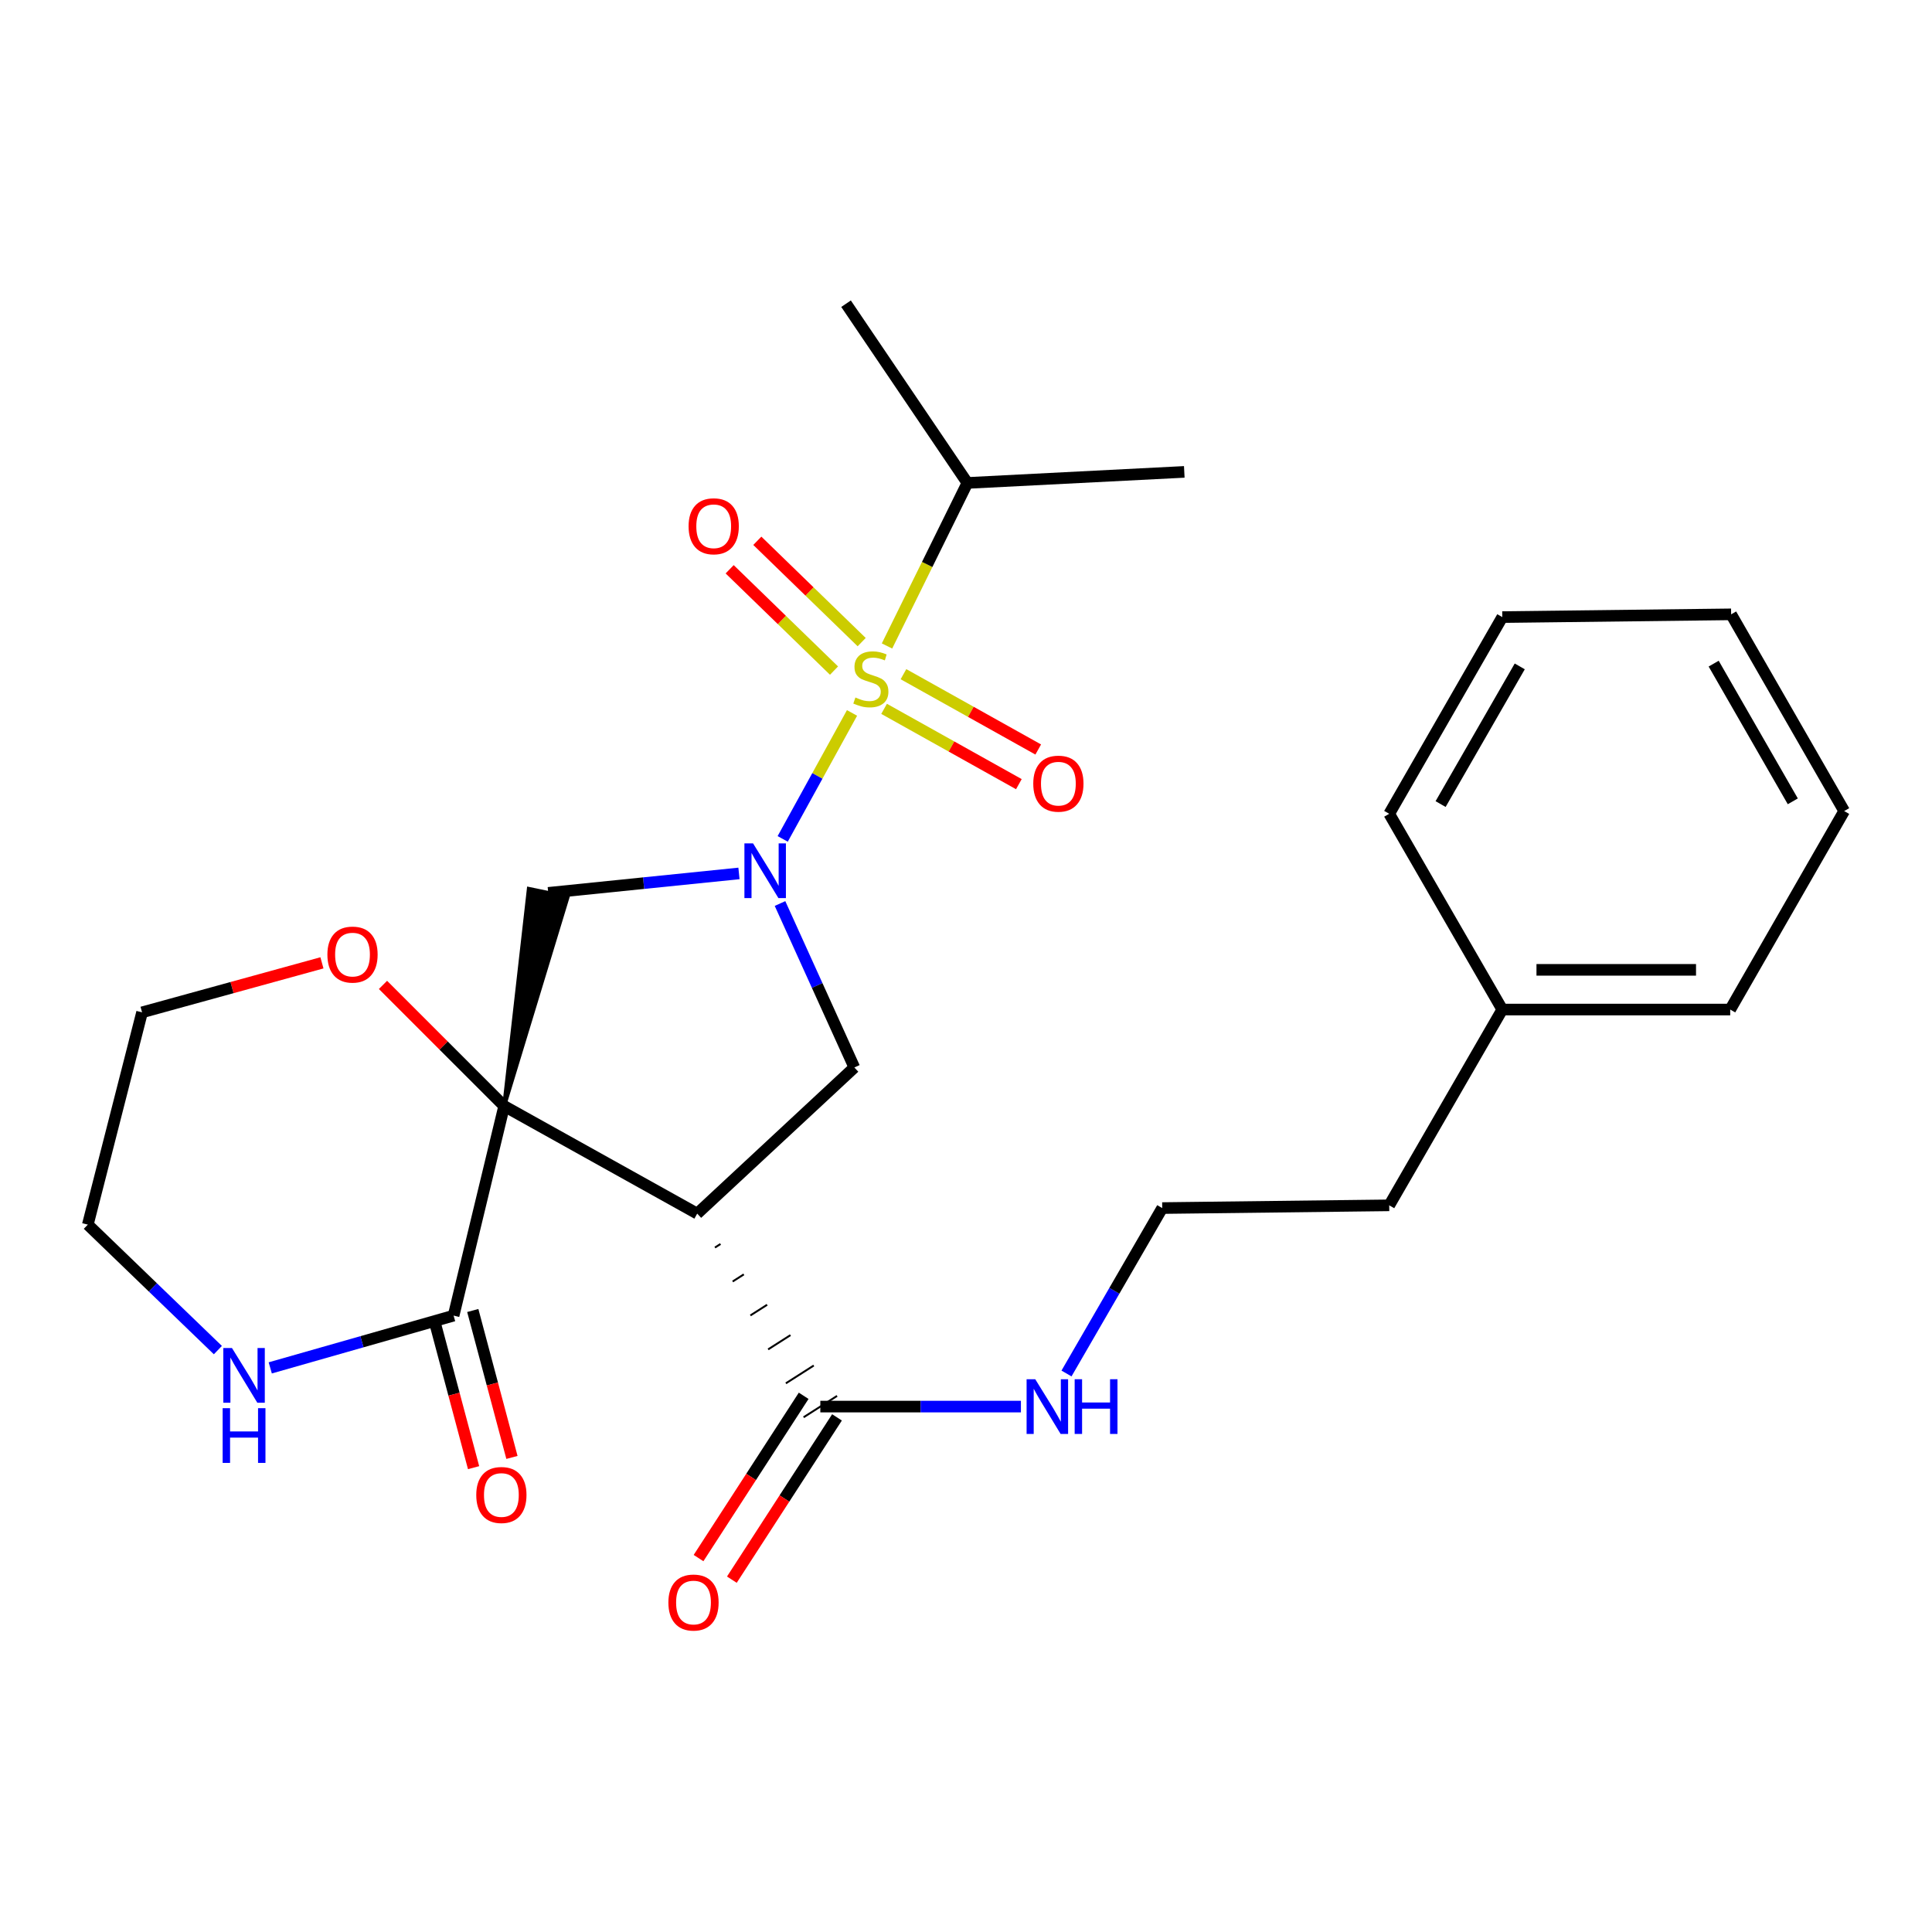 <?xml version='1.0' encoding='iso-8859-1'?>
<svg version='1.1' baseProfile='full'
              xmlns='http://www.w3.org/2000/svg'
                      xmlns:rdkit='http://www.rdkit.org/xml'
                      xmlns:xlink='http://www.w3.org/1999/xlink'
                  xml:space='preserve'
width='1000px' height='1000px' viewBox='0 0 1000 1000'>
<!-- END OF HEADER -->
<rect style='opacity:1.0;fill:#FFFFFF;stroke:none' width='1000' height='1000' x='0' y='0'> </rect>
<path class='bond-2' d='M 260.951,572.491 L 360.872,628.16' style='fill:none;fill-rule:evenodd;stroke:#000000;stroke-width:6px;stroke-linecap:butt;stroke-linejoin:miter;stroke-opacity:1' />
<path class='bond-3' d='M 260.951,572.491 L 293.836,464.226 L 273.711,460.064 Z' style='fill:#000000;fill-rule:evenodd;fill-opacity:1;stroke:#000000;stroke-width:2px;stroke-linecap:butt;stroke-linejoin:miter;stroke-opacity:1;' />
<path class='bond-5' d='M 260.951,572.491 L 234.783,680.964' style='fill:none;fill-rule:evenodd;stroke:#000000;stroke-width:6px;stroke-linecap:butt;stroke-linejoin:miter;stroke-opacity:1' />
<path class='bond-7' d='M 260.951,572.491 L 229.592,541.137' style='fill:none;fill-rule:evenodd;stroke:#000000;stroke-width:6px;stroke-linecap:butt;stroke-linejoin:miter;stroke-opacity:1' />
<path class='bond-7' d='M 229.592,541.137 L 198.234,509.783' style='fill:none;fill-rule:evenodd;stroke:#FF0000;stroke-width:6px;stroke-linecap:butt;stroke-linejoin:miter;stroke-opacity:1' />
<path class='bond-0' d='M 441.008,369.014 L 423.066,401.614' style='fill:none;fill-rule:evenodd;stroke:#CCCC00;stroke-width:6px;stroke-linecap:butt;stroke-linejoin:miter;stroke-opacity:1' />
<path class='bond-0' d='M 423.066,401.614 L 405.124,434.214' style='fill:none;fill-rule:evenodd;stroke:#0000FF;stroke-width:6px;stroke-linecap:butt;stroke-linejoin:miter;stroke-opacity:1' />
<path class='bond-8' d='M 457.605,366.895 L 492.483,386.388' style='fill:none;fill-rule:evenodd;stroke:#CCCC00;stroke-width:6px;stroke-linecap:butt;stroke-linejoin:miter;stroke-opacity:1' />
<path class='bond-8' d='M 492.483,386.388 L 527.362,405.88' style='fill:none;fill-rule:evenodd;stroke:#FF0000;stroke-width:6px;stroke-linecap:butt;stroke-linejoin:miter;stroke-opacity:1' />
<path class='bond-8' d='M 467.631,348.956 L 502.509,368.449' style='fill:none;fill-rule:evenodd;stroke:#CCCC00;stroke-width:6px;stroke-linecap:butt;stroke-linejoin:miter;stroke-opacity:1' />
<path class='bond-8' d='M 502.509,368.449 L 537.387,387.941' style='fill:none;fill-rule:evenodd;stroke:#FF0000;stroke-width:6px;stroke-linecap:butt;stroke-linejoin:miter;stroke-opacity:1' />
<path class='bond-9' d='M 446.002,332.357 L 418.996,306.136' style='fill:none;fill-rule:evenodd;stroke:#CCCC00;stroke-width:6px;stroke-linecap:butt;stroke-linejoin:miter;stroke-opacity:1' />
<path class='bond-9' d='M 418.996,306.136 L 391.989,279.914' style='fill:none;fill-rule:evenodd;stroke:#FF0000;stroke-width:6px;stroke-linecap:butt;stroke-linejoin:miter;stroke-opacity:1' />
<path class='bond-9' d='M 431.686,347.101 L 404.68,320.88' style='fill:none;fill-rule:evenodd;stroke:#CCCC00;stroke-width:6px;stroke-linecap:butt;stroke-linejoin:miter;stroke-opacity:1' />
<path class='bond-9' d='M 404.68,320.88 L 377.674,294.658' style='fill:none;fill-rule:evenodd;stroke:#FF0000;stroke-width:6px;stroke-linecap:butt;stroke-linejoin:miter;stroke-opacity:1' />
<path class='bond-11' d='M 459.113,334.353 L 479.916,292.162' style='fill:none;fill-rule:evenodd;stroke:#CCCC00;stroke-width:6px;stroke-linecap:butt;stroke-linejoin:miter;stroke-opacity:1' />
<path class='bond-11' d='M 479.916,292.162 L 500.719,249.972' style='fill:none;fill-rule:evenodd;stroke:#000000;stroke-width:6px;stroke-linecap:butt;stroke-linejoin:miter;stroke-opacity:1' />
<path class='bond-1' d='M 382.487,452.087 L 333.13,457.116' style='fill:none;fill-rule:evenodd;stroke:#0000FF;stroke-width:6px;stroke-linecap:butt;stroke-linejoin:miter;stroke-opacity:1' />
<path class='bond-1' d='M 333.13,457.116 L 283.773,462.145' style='fill:none;fill-rule:evenodd;stroke:#000000;stroke-width:6px;stroke-linecap:butt;stroke-linejoin:miter;stroke-opacity:1' />
<path class='bond-27' d='M 403.735,467.66 L 422.971,510.091' style='fill:none;fill-rule:evenodd;stroke:#0000FF;stroke-width:6px;stroke-linecap:butt;stroke-linejoin:miter;stroke-opacity:1' />
<path class='bond-27' d='M 422.971,510.091 L 442.207,552.522' style='fill:none;fill-rule:evenodd;stroke:#000000;stroke-width:6px;stroke-linecap:butt;stroke-linejoin:miter;stroke-opacity:1' />
<path class='bond-4' d='M 360.872,628.16 L 442.207,552.522' style='fill:none;fill-rule:evenodd;stroke:#000000;stroke-width:6px;stroke-linecap:butt;stroke-linejoin:miter;stroke-opacity:1' />
<path class='bond-6' d='M 370.05,645.729 L 372.938,643.887' style='fill:none;fill-rule:evenodd;stroke:#000000;stroke-width:1.0px;stroke-linecap:butt;stroke-linejoin:miter;stroke-opacity:1' />
<path class='bond-6' d='M 379.228,663.298 L 385.003,659.614' style='fill:none;fill-rule:evenodd;stroke:#000000;stroke-width:1.0px;stroke-linecap:butt;stroke-linejoin:miter;stroke-opacity:1' />
<path class='bond-6' d='M 388.406,680.867 L 397.068,675.34' style='fill:none;fill-rule:evenodd;stroke:#000000;stroke-width:1.0px;stroke-linecap:butt;stroke-linejoin:miter;stroke-opacity:1' />
<path class='bond-6' d='M 397.584,698.436 L 409.134,691.067' style='fill:none;fill-rule:evenodd;stroke:#000000;stroke-width:1.0px;stroke-linecap:butt;stroke-linejoin:miter;stroke-opacity:1' />
<path class='bond-6' d='M 406.762,716.005 L 421.199,706.794' style='fill:none;fill-rule:evenodd;stroke:#000000;stroke-width:1.0px;stroke-linecap:butt;stroke-linejoin:miter;stroke-opacity:1' />
<path class='bond-6' d='M 415.94,733.574 L 433.264,722.521' style='fill:none;fill-rule:evenodd;stroke:#000000;stroke-width:1.0px;stroke-linecap:butt;stroke-linejoin:miter;stroke-opacity:1' />
<path class='bond-10' d='M 234.783,680.964 L 187.332,694.49' style='fill:none;fill-rule:evenodd;stroke:#000000;stroke-width:6px;stroke-linecap:butt;stroke-linejoin:miter;stroke-opacity:1' />
<path class='bond-10' d='M 187.332,694.49 L 139.881,708.016' style='fill:none;fill-rule:evenodd;stroke:#0000FF;stroke-width:6px;stroke-linecap:butt;stroke-linejoin:miter;stroke-opacity:1' />
<path class='bond-12' d='M 224.854,683.611 L 234.99,721.632' style='fill:none;fill-rule:evenodd;stroke:#000000;stroke-width:6px;stroke-linecap:butt;stroke-linejoin:miter;stroke-opacity:1' />
<path class='bond-12' d='M 234.99,721.632 L 245.126,759.654' style='fill:none;fill-rule:evenodd;stroke:#FF0000;stroke-width:6px;stroke-linecap:butt;stroke-linejoin:miter;stroke-opacity:1' />
<path class='bond-12' d='M 244.711,678.317 L 254.847,716.339' style='fill:none;fill-rule:evenodd;stroke:#000000;stroke-width:6px;stroke-linecap:butt;stroke-linejoin:miter;stroke-opacity:1' />
<path class='bond-12' d='M 254.847,716.339 L 264.983,754.36' style='fill:none;fill-rule:evenodd;stroke:#FF0000;stroke-width:6px;stroke-linecap:butt;stroke-linejoin:miter;stroke-opacity:1' />
<path class='bond-13' d='M 415.978,722.461 L 388.77,764.46' style='fill:none;fill-rule:evenodd;stroke:#000000;stroke-width:6px;stroke-linecap:butt;stroke-linejoin:miter;stroke-opacity:1' />
<path class='bond-13' d='M 388.77,764.46 L 361.563,806.46' style='fill:none;fill-rule:evenodd;stroke:#FF0000;stroke-width:6px;stroke-linecap:butt;stroke-linejoin:miter;stroke-opacity:1' />
<path class='bond-13' d='M 433.226,733.634 L 406.018,775.634' style='fill:none;fill-rule:evenodd;stroke:#000000;stroke-width:6px;stroke-linecap:butt;stroke-linejoin:miter;stroke-opacity:1' />
<path class='bond-13' d='M 406.018,775.634 L 378.81,817.633' style='fill:none;fill-rule:evenodd;stroke:#FF0000;stroke-width:6px;stroke-linecap:butt;stroke-linejoin:miter;stroke-opacity:1' />
<path class='bond-14' d='M 424.602,728.047 L 476.515,728.047' style='fill:none;fill-rule:evenodd;stroke:#000000;stroke-width:6px;stroke-linecap:butt;stroke-linejoin:miter;stroke-opacity:1' />
<path class='bond-14' d='M 476.515,728.047 L 528.428,728.047' style='fill:none;fill-rule:evenodd;stroke:#0000FF;stroke-width:6px;stroke-linecap:butt;stroke-linejoin:miter;stroke-opacity:1' />
<path class='bond-18' d='M 166.634,498.366 L 120.082,511.178' style='fill:none;fill-rule:evenodd;stroke:#FF0000;stroke-width:6px;stroke-linecap:butt;stroke-linejoin:miter;stroke-opacity:1' />
<path class='bond-18' d='M 120.082,511.178 L 73.529,523.991' style='fill:none;fill-rule:evenodd;stroke:#000000;stroke-width:6px;stroke-linecap:butt;stroke-linejoin:miter;stroke-opacity:1' />
<path class='bond-28' d='M 112.772,698.81 L 79.113,666.339' style='fill:none;fill-rule:evenodd;stroke:#0000FF;stroke-width:6px;stroke-linecap:butt;stroke-linejoin:miter;stroke-opacity:1' />
<path class='bond-28' d='M 79.113,666.339 L 45.455,633.869' style='fill:none;fill-rule:evenodd;stroke:#000000;stroke-width:6px;stroke-linecap:butt;stroke-linejoin:miter;stroke-opacity:1' />
<path class='bond-20' d='M 500.719,249.972 L 612.983,244.252' style='fill:none;fill-rule:evenodd;stroke:#000000;stroke-width:6px;stroke-linecap:butt;stroke-linejoin:miter;stroke-opacity:1' />
<path class='bond-21' d='M 500.719,249.972 L 437.914,157.197' style='fill:none;fill-rule:evenodd;stroke:#000000;stroke-width:6px;stroke-linecap:butt;stroke-linejoin:miter;stroke-opacity:1' />
<path class='bond-15' d='M 552.017,710.92 L 576.792,668.107' style='fill:none;fill-rule:evenodd;stroke:#0000FF;stroke-width:6px;stroke-linecap:butt;stroke-linejoin:miter;stroke-opacity:1' />
<path class='bond-15' d='M 576.792,668.107 L 601.566,625.294' style='fill:none;fill-rule:evenodd;stroke:#000000;stroke-width:6px;stroke-linecap:butt;stroke-linejoin:miter;stroke-opacity:1' />
<path class='bond-19' d='M 601.566,625.294 L 719.058,623.879' style='fill:none;fill-rule:evenodd;stroke:#000000;stroke-width:6px;stroke-linecap:butt;stroke-linejoin:miter;stroke-opacity:1' />
<path class='bond-16' d='M 777.582,522.541 L 719.058,623.879' style='fill:none;fill-rule:evenodd;stroke:#000000;stroke-width:6px;stroke-linecap:butt;stroke-linejoin:miter;stroke-opacity:1' />
<path class='bond-22' d='M 777.582,522.541 L 895.554,522.541' style='fill:none;fill-rule:evenodd;stroke:#000000;stroke-width:6px;stroke-linecap:butt;stroke-linejoin:miter;stroke-opacity:1' />
<path class='bond-22' d='M 795.278,501.991 L 877.858,501.991' style='fill:none;fill-rule:evenodd;stroke:#000000;stroke-width:6px;stroke-linecap:butt;stroke-linejoin:miter;stroke-opacity:1' />
<path class='bond-23' d='M 777.582,522.541 L 719.058,421.215' style='fill:none;fill-rule:evenodd;stroke:#000000;stroke-width:6px;stroke-linecap:butt;stroke-linejoin:miter;stroke-opacity:1' />
<path class='bond-17' d='M 45.455,633.869 L 73.529,523.991' style='fill:none;fill-rule:evenodd;stroke:#000000;stroke-width:6px;stroke-linecap:butt;stroke-linejoin:miter;stroke-opacity:1' />
<path class='bond-25' d='M 895.554,522.541 L 954.545,419.8' style='fill:none;fill-rule:evenodd;stroke:#000000;stroke-width:6px;stroke-linecap:butt;stroke-linejoin:miter;stroke-opacity:1' />
<path class='bond-24' d='M 719.058,421.215 L 777.582,319.41' style='fill:none;fill-rule:evenodd;stroke:#000000;stroke-width:6px;stroke-linecap:butt;stroke-linejoin:miter;stroke-opacity:1' />
<path class='bond-24' d='M 745.653,416.186 L 786.62,344.923' style='fill:none;fill-rule:evenodd;stroke:#000000;stroke-width:6px;stroke-linecap:butt;stroke-linejoin:miter;stroke-opacity:1' />
<path class='bond-26' d='M 777.582,319.41 L 896.033,317.983' style='fill:none;fill-rule:evenodd;stroke:#000000;stroke-width:6px;stroke-linecap:butt;stroke-linejoin:miter;stroke-opacity:1' />
<path class='bond-29' d='M 954.545,419.8 L 896.033,317.983' style='fill:none;fill-rule:evenodd;stroke:#000000;stroke-width:6px;stroke-linecap:butt;stroke-linejoin:miter;stroke-opacity:1' />
<path class='bond-29' d='M 927.951,414.767 L 886.992,343.495' style='fill:none;fill-rule:evenodd;stroke:#000000;stroke-width:6px;stroke-linecap:butt;stroke-linejoin:miter;stroke-opacity:1' />
<path  class='atom-1' d='M 442.758 361.018
Q 443.078 361.138, 444.398 361.698
Q 445.718 362.258, 447.158 362.618
Q 448.638 362.938, 450.078 362.938
Q 452.758 362.938, 454.318 361.658
Q 455.878 360.338, 455.878 358.058
Q 455.878 356.498, 455.078 355.538
Q 454.318 354.578, 453.118 354.058
Q 451.918 353.538, 449.918 352.938
Q 447.398 352.178, 445.878 351.458
Q 444.398 350.738, 443.318 349.218
Q 442.278 347.698, 442.278 345.138
Q 442.278 341.578, 444.678 339.378
Q 447.118 337.178, 451.918 337.178
Q 455.198 337.178, 458.918 338.738
L 457.998 341.818
Q 454.598 340.418, 452.038 340.418
Q 449.278 340.418, 447.758 341.578
Q 446.238 342.698, 446.278 344.658
Q 446.278 346.178, 447.038 347.098
Q 447.838 348.018, 448.958 348.538
Q 450.118 349.058, 452.038 349.658
Q 454.598 350.458, 456.118 351.258
Q 457.638 352.058, 458.718 353.698
Q 459.838 355.298, 459.838 358.058
Q 459.838 361.978, 457.198 364.098
Q 454.598 366.178, 450.238 366.178
Q 447.718 366.178, 445.798 365.618
Q 443.918 365.098, 441.678 364.178
L 442.758 361.018
' fill='#CCCC00'/>
<path  class='atom-2' d='M 389.788 436.545
L 399.068 451.545
Q 399.988 453.025, 401.468 455.705
Q 402.948 458.385, 403.028 458.545
L 403.028 436.545
L 406.788 436.545
L 406.788 464.865
L 402.908 464.865
L 392.948 448.465
Q 391.788 446.545, 390.548 444.345
Q 389.348 442.145, 388.988 441.465
L 388.988 464.865
L 385.308 464.865
L 385.308 436.545
L 389.788 436.545
' fill='#0000FF'/>
<path  class='atom-8' d='M 169.459 494.09
Q 169.459 487.29, 172.819 483.49
Q 176.179 479.69, 182.459 479.69
Q 188.739 479.69, 192.099 483.49
Q 195.459 487.29, 195.459 494.09
Q 195.459 500.97, 192.059 504.89
Q 188.659 508.77, 182.459 508.77
Q 176.219 508.77, 172.819 504.89
Q 169.459 501.01, 169.459 494.09
M 182.459 505.57
Q 186.779 505.57, 189.099 502.69
Q 191.459 499.77, 191.459 494.09
Q 191.459 488.53, 189.099 485.73
Q 186.779 482.89, 182.459 482.89
Q 178.139 482.89, 175.779 485.69
Q 173.459 488.49, 173.459 494.09
Q 173.459 499.81, 175.779 502.69
Q 178.139 505.57, 182.459 505.57
' fill='#FF0000'/>
<path  class='atom-9' d='M 534.814 405.62
Q 534.814 398.82, 538.174 395.02
Q 541.534 391.22, 547.814 391.22
Q 554.094 391.22, 557.454 395.02
Q 560.814 398.82, 560.814 405.62
Q 560.814 412.5, 557.414 416.42
Q 554.014 420.3, 547.814 420.3
Q 541.574 420.3, 538.174 416.42
Q 534.814 412.54, 534.814 405.62
M 547.814 417.1
Q 552.134 417.1, 554.454 414.22
Q 556.814 411.3, 556.814 405.62
Q 556.814 400.06, 554.454 397.26
Q 552.134 394.42, 547.814 394.42
Q 543.494 394.42, 541.134 397.22
Q 538.814 400.02, 538.814 405.62
Q 538.814 411.34, 541.134 414.22
Q 543.494 417.1, 547.814 417.1
' fill='#FF0000'/>
<path  class='atom-10' d='M 356.412 272.395
Q 356.412 265.595, 359.772 261.795
Q 363.132 257.995, 369.412 257.995
Q 375.692 257.995, 379.052 261.795
Q 382.412 265.595, 382.412 272.395
Q 382.412 279.275, 379.012 283.195
Q 375.612 287.075, 369.412 287.075
Q 363.172 287.075, 359.772 283.195
Q 356.412 279.315, 356.412 272.395
M 369.412 283.875
Q 373.732 283.875, 376.052 280.995
Q 378.412 278.075, 378.412 272.395
Q 378.412 266.835, 376.052 264.035
Q 373.732 261.195, 369.412 261.195
Q 365.092 261.195, 362.732 263.995
Q 360.412 266.795, 360.412 272.395
Q 360.412 278.115, 362.732 280.995
Q 365.092 283.875, 369.412 283.875
' fill='#FF0000'/>
<path  class='atom-11' d='M 120.061 697.721
L 129.341 712.721
Q 130.261 714.201, 131.741 716.881
Q 133.221 719.561, 133.301 719.721
L 133.301 697.721
L 137.061 697.721
L 137.061 726.041
L 133.181 726.041
L 123.221 709.641
Q 122.061 707.721, 120.821 705.521
Q 119.621 703.321, 119.261 702.641
L 119.261 726.041
L 115.581 726.041
L 115.581 697.721
L 120.061 697.721
' fill='#0000FF'/>
<path  class='atom-11' d='M 115.241 728.873
L 119.081 728.873
L 119.081 740.913
L 133.561 740.913
L 133.561 728.873
L 137.401 728.873
L 137.401 757.193
L 133.561 757.193
L 133.561 744.113
L 119.081 744.113
L 119.081 757.193
L 115.241 757.193
L 115.241 728.873
' fill='#0000FF'/>
<path  class='atom-13' d='M 246.512 773.807
Q 246.512 767.007, 249.872 763.207
Q 253.232 759.407, 259.512 759.407
Q 265.792 759.407, 269.152 763.207
Q 272.512 767.007, 272.512 773.807
Q 272.512 780.687, 269.112 784.607
Q 265.712 788.487, 259.512 788.487
Q 253.272 788.487, 249.872 784.607
Q 246.512 780.727, 246.512 773.807
M 259.512 785.287
Q 263.832 785.287, 266.152 782.407
Q 268.512 779.487, 268.512 773.807
Q 268.512 768.247, 266.152 765.447
Q 263.832 762.607, 259.512 762.607
Q 255.192 762.607, 252.832 765.407
Q 250.512 768.207, 250.512 773.807
Q 250.512 779.527, 252.832 782.407
Q 255.192 785.287, 259.512 785.287
' fill='#FF0000'/>
<path  class='atom-14' d='M 345.954 829.465
Q 345.954 822.665, 349.314 818.865
Q 352.674 815.065, 358.954 815.065
Q 365.234 815.065, 368.594 818.865
Q 371.954 822.665, 371.954 829.465
Q 371.954 836.345, 368.554 840.265
Q 365.154 844.145, 358.954 844.145
Q 352.714 844.145, 349.314 840.265
Q 345.954 836.385, 345.954 829.465
M 358.954 840.945
Q 363.274 840.945, 365.594 838.065
Q 367.954 835.145, 367.954 829.465
Q 367.954 823.905, 365.594 821.105
Q 363.274 818.265, 358.954 818.265
Q 354.634 818.265, 352.274 821.065
Q 349.954 823.865, 349.954 829.465
Q 349.954 835.185, 352.274 838.065
Q 354.634 840.945, 358.954 840.945
' fill='#FF0000'/>
<path  class='atom-15' d='M 535.846 713.887
L 545.126 728.887
Q 546.046 730.367, 547.526 733.047
Q 549.006 735.727, 549.086 735.887
L 549.086 713.887
L 552.846 713.887
L 552.846 742.207
L 548.966 742.207
L 539.006 725.807
Q 537.846 723.887, 536.606 721.687
Q 535.406 719.487, 535.046 718.807
L 535.046 742.207
L 531.366 742.207
L 531.366 713.887
L 535.846 713.887
' fill='#0000FF'/>
<path  class='atom-15' d='M 556.246 713.887
L 560.086 713.887
L 560.086 725.927
L 574.566 725.927
L 574.566 713.887
L 578.406 713.887
L 578.406 742.207
L 574.566 742.207
L 574.566 729.127
L 560.086 729.127
L 560.086 742.207
L 556.246 742.207
L 556.246 713.887
' fill='#0000FF'/>
</svg>

